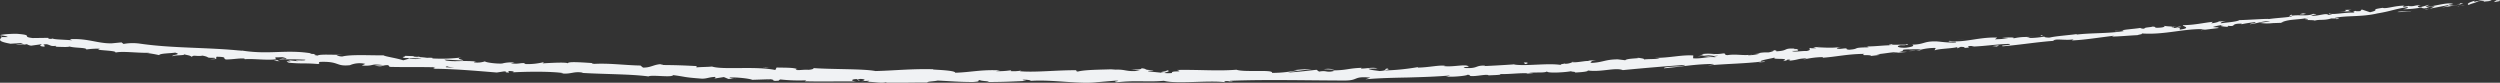 <svg xmlns="http://www.w3.org/2000/svg" xmlns:xlink="http://www.w3.org/1999/xlink" width="845.024" height="27.966" viewBox="0 0 845.024 27.966"><rect x="0" y="0" width="845.024" height="27.966" fill="#333333" stroke="none"/><defs><clipPath id="clip-path"><rect id="Rectangle_276" data-name="Rectangle 276" width="845.024" height="27.966" fill="none"></rect></clipPath></defs><g id="Group_176" data-name="Group 176" transform="translate(0 0)"><g id="Group_175" data-name="Group 175" transform="translate(0 0.001)" clip-path="url(#clip-path)"><path id="Path_79014" data-name="Path 79014" d="M889.732.372c.438-.187.176-.471-1.045-.286l-.849.621Z" transform="translate(-44.905 0.015)" fill="#f0f2f4"></path><path id="Path_79015" data-name="Path 79015" d="M880.995.238c-1.429.4-3.072,1.028-2.123,1.421,1.407-.657,1.759-.478,3.272-1.244,1.223-.186,2.143-.045,1.943.171.428-.181,1.907-.076,2.553-.478A14.561,14.561,0,0,0,880.918.6c-.457-.071-.023-.253.077-.363" transform="translate(-44.437 0)" fill="#f0f2f4"></path><path id="Path_79016" data-name="Path 79016" d="M755.056,6.482l.773,0a5.779,5.779,0,0,0-.773,0" transform="translate(-38.189 3.967)" fill="#f0f2f4"></path><path id="Path_79017" data-name="Path 79017" d="M676.913,9.669c.565-.052.8-.119.827-.169-.524.069-.954.132-.827.169" transform="translate(-34.236 5.825)" fill="#f0f2f4"></path><path id="Path_79018" data-name="Path 79018" d="M663.558,9.755l.747,0a2.189,2.189,0,0,0-.747,0" transform="translate(-33.562 5.96)" fill="#f0f2f4"></path><path id="Path_79019" data-name="Path 79019" d="M754.95,6.482l-1.986-.011c-.134.184,1.02.048,1.986.011" transform="translate(-38.083 3.967)" fill="#f0f2f4"></path><path id="Path_79020" data-name="Path 79020" d="M863.8,2.079a7.894,7.894,0,0,0,1.071-.25l-1.008.16a.489.489,0,0,1-.063.09" transform="translate(-43.689 1.121)" fill="#f0f2f4"></path><path id="Path_79021" data-name="Path 79021" d="M789.477,4.662l.6-.055a3.874,3.874,0,0,0,.494-.261Z" transform="translate(-39.93 2.664)" fill="#f0f2f4"></path><path id="Path_79022" data-name="Path 79022" d="M815.843,3.089c-.568.032-.751.5-.962.719a3.016,3.016,0,0,1,1.228-.423c.006-.087-.071-.182-.266-.3" transform="translate(-41.215 1.893)" fill="#f0f2f4"></path><path id="Path_79023" data-name="Path 79023" d="M857.807,1.252l.7-.134-.7.134" transform="translate(-43.386 0.685)" fill="#f0f2f4"></path><path id="Path_79024" data-name="Path 79024" d="M770.549,5.486a.43.43,0,0,0-.234-.144c0,.056.093.1.234.144" transform="translate(-38.961 3.275)" fill="#f0f2f4"></path><path id="Path_79025" data-name="Path 79025" d="M30.73,10.452c.021-.031-.007-.053,0-.081-.147.035-.193.065,0,.081" transform="translate(-1.548 6.359)" fill="#f0f2f4"></path><path id="Path_79026" data-name="Path 79026" d="M.149,7.86l.4,0a.569.569,0,0,0,.094-.247Z" transform="translate(-0.008 4.669)" fill="#f0f2f4"></path><path id="Path_79027" data-name="Path 79027" d="M639.125,10.2l.1,0c.609-.085.263-.058-.1,0" transform="translate(-32.326 6.224)" fill="#f0f2f4"></path><path id="Path_79028" data-name="Path 79028" d="M414.79,14.7c2.414.381-3.925.56-.291.973-.339-.173,3.3-.739.291-.973" transform="translate(-20.906 9.011)" fill="#f0f2f4"></path><path id="Path_79029" data-name="Path 79029" d="M863.053,1.988l-1.027.11c.468-.034.784-.068,1.027-.11" transform="translate(-43.6 1.218)" fill="#f0f2f4"></path><path id="Path_79030" data-name="Path 79030" d="M414.561,15.3v0l.375.039-.375-.044" transform="translate(-20.968 9.382)" fill="#f0f2f4"></path><path id="Path_79031" data-name="Path 79031" d="M582.855,12a1.807,1.807,0,0,0,.548.174c-.019-.045-.143-.1-.548-.174" transform="translate(-29.48 7.361)" fill="#f0f2f4"></path><path id="Path_79032" data-name="Path 79032" d="M624.74,11.226l-.985-.006c.391.021.708.016.985.006" transform="translate(-31.548 6.879)" fill="#f0f2f4"></path><path id="Path_79033" data-name="Path 79033" d="M561.018,12.98a6.876,6.876,0,0,0-1.45.027,1.3,1.3,0,0,0,.223.045,3.516,3.516,0,0,1,1.227-.073" transform="translate(-28.302 7.942)" fill="#f0f2f4"></path><path id="Path_79034" data-name="Path 79034" d="M538.432,13.443l.4.077c.214-.015.462-.031.682-.047Z" transform="translate(-27.233 8.242)" fill="#f0f2f4"></path><path id="Path_79035" data-name="Path 79035" d="M99.5,13a3.8,3.8,0,0,1-.985-.466c.326.342-2.837.273.985.466" transform="translate(-4.936 7.687)" fill="#f0f2f4"></path><path id="Path_79036" data-name="Path 79036" d="M863.74,1.827a1.08,1.08,0,0,1-.631.26l.714-.1c.06-.074.071-.139-.083-.163" transform="translate(-43.654 1.119)" fill="#f0f2f4"></path><path id="Path_79037" data-name="Path 79037" d="M560.043,15.211l-3.42.084c.956,0,2.2-.029,3.42-.084" transform="translate(-28.153 9.326)" fill="#f0f2f4"></path><path id="Path_79038" data-name="Path 79038" d="M262.173,16.464l-.785.035a2.979,2.979,0,0,0,.785-.035" transform="translate(-13.221 10.095)" fill="#f0f2f4"></path><path id="Path_79039" data-name="Path 79039" d="M545.811,15.609a11.7,11.7,0,0,0-1.929-.25,1.9,1.9,0,0,0-.4.131Z" transform="translate(-27.489 9.417)" fill="#f0f2f4"></path><path id="Path_79040" data-name="Path 79040" d="M98.555,12.535l.008,0-.008,0" transform="translate(-4.985 7.686)" fill="#f0f2f4"></path><path id="Path_79041" data-name="Path 79041" d="M71.035,19.557c3.257.2,1.542-.494,2.24-.8,3.891.058,1.79.544,3.107.926,2.431-.016,4.3-.453,6.113-.324.133.106.484.163.069.261,2.576-.324,7.618.423,10.619,0a1.133,1.133,0,0,1,.387.169c-.479-.326-.547-.634-.443-.844,1.46.076,2.716-.218,3.258.2a2.842,2.842,0,0,0-1.394.186l1.533-.081c1.366.64-2.092.073-2.1.486a84.762,84.762,0,0,1,8.755.026c.468.576-5.348-.129-2.307.537L97.339,19.9c2.687,1.021-2.148-.187.318.882,4.652.423,5.212.047,9.852.437,1.052-.255-.337-.466.714-.723,6.611-.236,5.171,1.623,10.038,1.121a8.365,8.365,0,0,1,5.21-.447l-1.189.565c4.506.273,2.588-.769,7.3-.131-.843.2-3.546.039-2.865.145,3.051.632,2.169-.25,4.52-.139l.479.571c4.8.139,10.092-.008,15.409.144-.3.148-1.211.277.03.5,6.707.061,14.309.737,20.771,1.263l2.477-.386c.574.026,1.063.252.441.321,2.518.269.134-.3,1.348-.439,1.435.019,1.89.34.98.45,4.453-.242,12.68-.413,17.359.261l-.915.108c3.647.323,4.129-.824,7.508-.261l-.649.061c7.916.49,16.673.381,22.708,1.205,1.156-.653,7.837.494,8.355-.445,4.518.581,3.221.719,9.588,1.191,1.7.085,2.541-.532,4.645-.581l.047.5,2.859-.452,1.515.631,1.974-.079c-.786-.048-1.669-.265-1.549-.4,3.083-.15,7.509.529,7.583.786l7.292-.244a8.7,8.7,0,0,1-2.351.339c3.9-.413.7.54,4.272.163-.477-.126.261-.29.342-.389a56.323,56.323,0,0,0,8.817.294L272,27.05c5.407.156,11.4-.018,17.469.066-2.176-.187-1.673-.776.107-.81l.709.534c1.15-.31-1.858-.221.5-.589,2.267.09,1.522.618.219.771l2.757-.147c.16.16-.486.234-.655.431,1.133-.311,4.756.589,6.39.044l.155.158c6.067.082,8.819-.065,13.762-.027.1-.452,2.03-.326,3.5-.674,3.631.15,7.661.511,12.038.479,3.075-.221.9-.382,2.281-.65.225.413,4.6.381,2.329.674,5.252-.06,6.709-.074,13.351-.4-.721-.171-1.531-.245-1.112-.386,1.206-.066,2.742.177,2.569.376l-.318.042c7.455-.616,17.209,1.245,23.145.358l-.332.047,6.156-.511c2.832.044-1.7.327.4.561,6.64-.755,10.494,0,15.962-.519,4.237,1.176,15.022-.237,20.74.484l-.331-.284c1.474-.3,1.787.147,2.876.2-.156-.223-1.6-.242-.687-.408,12.51-.465,25.824-.094,38.653-.076,4.692-.024,2.65-1.542,8.569-.984l-1.674.568c4.73-.424,9.57-.513,14.384-.611,4.815-.14,9.6-.268,14.234-.692a3.965,3.965,0,0,1-1.47.329c1.961.323,7.238-.219,7.268-.537,1.443-.011.338.276,1.228.407,1.965.165,4.922-.657,5.97-.3.178.056-.551.144-.91.186,1.277-.231,5.961-.148,4.731-.555,3.481.1,6.651-.418,9.428-.245,1.8-.558,5.957.044,6.522-.681-.239.734,6.1.4,8.3-.061-.733.252,1.915.144,1.058.487,2.508-.123,4.806-.36,4.364-.715,4.635.668,9.281-1.115,11.9-.111,7.447-.723,14.34-1.3,21.041-1.763-.23.739-7.409.4-7.109,1.152,6.355-.581,10.014-1.368,16.324-1.473,1.634.027-.922.357-1.472.5,6.349-.569,12.286-.6,17.932-1.287a4.469,4.469,0,0,1-1.2.265c1.114-.087,2.593-.039,2.461-.363l-1.084.152c-1.788-.381,4.405-1.25,4.6-1.515-1.873,1.053,5.587-.073,2.606,1.292.733-.1,1.649-.311,1.477-.523,1.089,0,1.436.113.338.426,3.987-.4,2.563-.674,6.178-.87-.01.161-.738.265-1.108.473a28.254,28.254,0,0,1,6.715-.865c-.182.108.175.213-.737.261,5.247-.34,8.926-1.329,14.689-1.35-1.683.79,1.962.121,2.281.7l3.091-.373-1.249-.208c2.711-.171,5.1-.771,7.432-.731l-2.009.384,5.077-.457-2.88-.035c2.735-.494-.311-.74,3.3-.816-.732.11,2.712-.174,4.132.085l-.01,0a20,20,0,0,1,4.72-.561c.525.156-.4.694-.062.8,1.311-.592,6.345-.566,8.008-1.215-.555.163-.577.481-.392.532l1.1-.482c1.259.047,1.444.1,1.246.363,3.779-.179-1.217-.684,3.273-.655a7.987,7.987,0,0,1-.913.218c4.507-.132,8.693-.845,12.834-.923,1.236.524-3.611.392-2.2.808,5.963-.492,12.334-1.562,18.107-1.9L694,13.35c.778-.918,4.308.084,7.217-.548-.713.119-.924.548-.734.437,3.956-.173,8.075-.845,14.055-1.586l-.736.279c2.334.011,6.136-.371,8.655-.469.741-.277,2.181-.355,1.3-.6,7.792.623,14.778-1.787,21.687-1.405-.822.077-1.955.369-1.3.31l5.855-.729c-.475-.331-.776-.156-2.015-.336a17.346,17.346,0,0,1,3.836-.739c-2.628.484.041.6,1.186.7-.195-.1.192-.258.092-.366,3.082.387.49-.8,4.683-.726l-.215.216a45.92,45.92,0,0,1,4.683-.726c.712.368-1.66.352-1.755.715,2.368-.239,4.649-1.237,6.807-1-1,.211-2.45.344-3.452.553a17.354,17.354,0,0,0,4.355.066l-.171,0,4.019-.134-1.026-.045c2.93-1.389,6.031-.749,10-1.844-3.859,1.045-.629.46-.911.974,1.024.044,2.581.056,2.143.232,1.875-.563,3.162.026,5.807-.789.124.145,2.02-.168,1.607.266,2.451-.345-.589-.221-.389-.437,3.766-.857,8.912-.236,14.328-1.51,4.681-.779,5.529-1.4,9.873-2.1,1.477.1-1.183.694-1.183.694a33.444,33.444,0,0,0,6.387-.64c-.448.184.023.252.709.36,1.791-.224,1.178-.694,3.551-.7a8.275,8.275,0,0,1-1.768.813L827.541,1.3c.59.215-1.3.548-2.07.8,2.453-.373,6.359-.9,7.1-1.405l-1.583.006c.9-.113.475.324-.183.471-2.094.553-3.043.158-3.168.013l1.554-.258c-1.633-.76-6.249.782-9.386,1.049l1.283-.8L817.9,2.06c-.69-.1-1.172-.431.373-.689-2.259-.1-1.98.44-3.924.268-.216-.035-.12-.077.076-.124l-2.188.423c.425-.184-.382-.436.97-.476-3.953.015-6.337,1.149-7.838.79l.328-.074c-5.46.782-.512.545-4.594,1.541l-2.8-.934-.521.547c-.565.04-1.681.116-1.482-.1-2.088.55.365.177-.842.619-2.73-.153-7.481.923-8.12.2-.963.461,2.607.055-.284.576-.854-.768-3.348.447-5.841.284.747-.5,3.106-.486.61-.65-1.473.871-4.837.274-6.925.6-.08.594-4.543.653-8.049,1.165.216-.216-6.618.276-9.891.358l.093-.106c-.614.649-3.989.84-6.438,1.184.086-.363.523-.542,1.848-.821l-2.307.211a10.366,10.366,0,0,1-2.749.607l.567-.5c-3.069.294-6.167,1.1-10.127,1.123-.211.431,3.176.9-.995,1.505-.161-.21-.327-.579.764-.757a9.527,9.527,0,0,1-2,.247l1.659-.507c-1.8-.023-.932.387-2.372.466.019-.321-1.072-.144-.873-.411a11.542,11.542,0,0,0,1.806-.136,19.882,19.882,0,0,1-4.246-.155c.147.171.012.429-1.174.563-3.07.266-1.062-.3-2.858-.323-.738.281-2.7.2-2.741.686a2.543,2.543,0,0,1-1.422-.242c-1.584.334-7.423.644-5.618,1.01h.409l-.259.042.012,0-.012,0c-5.2.882-10.83.582-15.994,1.192l0-.16c-3.081.424-6.865.649-9.059,1.165-.913.071-2.162-.123-1.776-.342a29.271,29.271,0,0,1-6.03.494c2.365-.442-.824-.179,2.426-.377-3.07.09-3.77-.134-7.05.528,1.11-.482-2.321-.358-3.776-.139l2.156.148c-1.638.169-3.071.229-4.528.292l.775-.589c-6.289-.231-11.288,1.871-16.089,1.1-1.651.487,3.413.035,1.94.573-2.888.123-5.912-.445-6.816-.386-3.959-.032-3.67,1.031-7.812,1.107.534.155,1.044.632-2.043,1.021-2.89.123-3.567-.565-1.748-.84.692-.063,1.028-.024,1,.042.932-.132,2.154-.3,1.006-.427l-.37.218c-1.437-.1-5.41.189-4.483-.189-2.178.329-.927.377.692.368-3.71-.037-5.787.4-9.6.416.609.071,1.173.265.569.3-5.6.076-2.455.5-6.244.8-2.159-.171.758-.739-3.052-.281-2.334-.068-.5-.481.42-.689-3.469.563-6.5.121-8.486.163l1.828-.256c-1.093.153-1.99.2-2.9.25l1.053.324c-1.077-.006-1.987.044-1.97-.118-1.1.313.861.59-1.331,1.055-1.436-.115-4.36.453-4.865-.027,4.511-.079-.508-.482,3.3-.778a19.113,19.113,0,0,1-2.712.142c-.162-.047.151-.113.444-.158-4.322-.215-1.972.684-6.442.923.562-.318-1.046-.486-1.774-.384,1.8-.1.871.429-.778.74-2.87-.063-3.112.34-4.614.4l1.716.008a16.259,16.259,0,0,1-4.006.563c-.175-.213,1.812-.255,1.1-.313-2.209.628-5.022-.24-8.109.271-1.437-.115-.148-.531-1.409-.592-3.461.56-3.762-.216-7.4.26,1.057.339,1.239.237-1.321.726l5.987-.537-3.836.731c1.808-.076,3.811-.411,4.9-.394-1.827.4-1.641.29-.769.571-2.485-.468-4.9.553-7.767.292l.071-.958c-4.307-.232-7.631.829-13.219.837l1.8.086c-.742.411-3.446.206-5.252.439.163-.326-.968-.39-1.743-.555.1.232-4.087.16-4.585.818l-2.5-.308c-4.511.027-5.133,1.136-9.468,1.22,1.3-.4-.672-.542,2.227-.92-1.447.061-2.749.061-2.768.282-.849-.161-4.007.607-5.341.365a5.6,5.6,0,0,1-2.428.555c-.178-.058,0-.158,0-.158,0,.165-2.541.311-1.116.613-4.472-.847-12.46.482-16.353-.242-3.157.21-6.961.439-9.827.555.182-.1.007-.158.55-.144-3.959-.166-2.422.994-6.926.813-2.305-.44,2.387-.358.951-.5-.636-1.028-5.431.321-8.466-.19l.733-.085c-2.319-.281-5.645.582-9.428.632,0,0,.182-.1.02-.16A79.464,79.464,0,0,1,468.088,23.4c1.129-.434,1.651-.252.957-.653-1.631.094.483.658-2.772.845-1.06-.2-3.411-.347-3.726-.786l3.071-.09c-1.579-.54-3.976.1-5.595.04l.205-.255c-4.707.182-4.767.816-9.827.881l.525.179c-2.76.687-2.321-.3-5.076.223l-.839-.619c-1.823.194-6.386.753-9.657.944,1.85-.513,5.677-.836,8.044-1.168a46.134,46.134,0,0,0-7.085.515,11.845,11.845,0,0,1,2.366-.171,40.718,40.718,0,0,1-8.738.924c.631-1.249-9.395-.1-12.013-1.065-6.372.521-12.648-.068-20.075.081,2.637.932-2.168.048-1.708,1.031a12.545,12.545,0,0,1-2.544.008l-5.245-.537c-1.244-.274,1.644-.234,1.485-.453-3.787-.037-1.59-.4-4.1-.639.515.348-1.316.519-3.475.4l3.041.426c-5.291.578-4.577-.782-9.911-.21l1.687-.327c-2.737.226-10.1.09-12.782.853-.484-.115-1.124-.386.081-.455-6.543-.127-14.565.824-19.65.329l.5-.24a13.552,13.552,0,0,1-3.653.2c.079-.1.492-.24-.073-.255a27.771,27.771,0,0,1-4.861.276l1.383-.269c-6.382-.326-9.8.647-15.148.8.015-.718-5.006-.929-7.512-1.084l.087-.1c-7.431-.184-12.624.426-19.508.616-4.269-.824-14.469-.507-21.333-1.028,1.049.142-.174.552-1.395.607-1.61-.165-4.457.437-4.2-.211L269.6,23c-1.211-.663-4.523-.508-7.107-.6l-.432.84c-6.753-1.4-17.722.026-21.4-1.173-1.633.174-3.654.123-5.274.3l.091-.453c-4.52-.227-6.776-.339-12.365-.365l1.142-.3c-3.151-.106-3.992,1.221-6.9,1.178l-.869-.7c-5.5-.094-11.058-.934-16.5-.5.09-.1.254-.289,1.145-.284-2.588-.11-10.007-.819-9.077.15-.058-.611-5.673-.261-8.646-.1l.468-.434a22.317,22.317,0,0,1-6.1.674c-.829-.089-.723-.386.378-.232-2.761-.334-2.159.35-5.508-.01l1.252-.242a11.128,11.128,0,0,0-4.19.3c-1.791.116-5.394-.307-5.808-.728a7.93,7.93,0,0,1-3.623.332c-.224-.161.387-.234.695-.271-4.751-.473-7.078.206-10.341-.377-.066-.152-.278-.236-.549-.294,3.777.189,6.819.357,6.533.376.007-.415-3.044-.631-.608-1.089a56.168,56.168,0,0,1-9.623.344,1.794,1.794,0,0,1-.39-.161l.308-.032a10.11,10.11,0,0,0-1.88-.021c-.948-.113-1.55-.192-2.462-.242-.347-.358-3.5-.348-5.017-.437.119.46-1.872.292-.011.755-.241-.044.288-.04,1.3-.013.229,0,.5,0,.649-.016l-.1.035,3.782.148a11.439,11.439,0,0,1-4.143-.023c-.785.253-1.649.513-2.135.631-2.073-.731-6.08-1.262-6.632-1.678-4.649.035-10.946-.347-13.881.366a3.422,3.422,0,0,1-2.006-.473,20.172,20.172,0,0,0,2.086-.1c-2.644.1-7.826-.282-8.467.282-3.324-.431,1.881-.448-2.694-.59l.621-.145c-8.978-1.478-14.654.663-24.6-1.142a3.649,3.649,0,0,1,1.173.277c-11.358-1.232-23.444-.8-34.642-2.442a17.2,17.2,0,0,0-5.491.113l-.68-.534-3.34.327c-4.727.082-8.141-1.766-14.133-1.407l.762.382c-2.144-.213-6.8-.282-6.432-.634a2.524,2.524,0,0,1-1.546.061l-.059-.26-5.281.068c-4.081-.469.665-.966-5.295-1.433-2.218-.056-6.329.3-5.5.528.894.076,2.281.319,2.341.579l-2.03-.01c-.387.724-1.966,1.384,3,2.257l3.479-.216,1.108.442L5.21,14.413a8.865,8.865,0,0,0,3.884.1,3.41,3.41,0,0,0,1.443.5l3.422-.478c.405.323-1.541.474.74.8,1.6-.221-1.513-.765,1.132-.8,1.651.457,1.16.7,3.113.545.269.213-.146.307-.92.339,1.739-.111,4.589.223,5.493-.115,1.718.542,5.853.3,5.665,1a26.09,26.09,0,0,1,4.659-.261c-2.929.647,5.957.466,5.167,1.324,2.17-.613,7.783.2,11.6.048a2.7,2.7,0,0,1-.971.076,40.549,40.549,0,0,1,4.139.719c.29-.616,3.635-.565,5.445-.849,2.618.763-1.614.647-.8,1.281-.122-.519,4.582-.244,3.7-.721,2,.5,1.73.284,2.755.868.369-.769,1.876-.024,3.555-.411,2.9.56.735.784,3.938.731,1.516.331-1.334.445-1.334.445m76.1,2.613v.008l-1.571-.048c.328.01.78.021,1.571.04m6.393.294-2.772-.148c-.222-.168.023-.316.666-.277-.35.087,1.155.248,2.107.426m-13.474-3.778c1.012-.016,1.35.089,1.488.187-.479-.006-1.037-.016-1.771-.029l-.121.05a.947.947,0,0,1,.4-.208" transform="translate(0 0.421)" fill="#f0f2f4"></path><path id="Path_79042" data-name="Path 79042" d="M145.57,12.161c-.146,0-.228.008-.418.013l.6.131.361-.126c-.184,0-.374-.011-.545-.018" transform="translate(-7.342 7.456)" fill="#f0f2f4"></path><path id="Path_79043" data-name="Path 79043" d="M756,6.48h-.136a1.421,1.421,0,0,1,.285.042A1.089,1.089,0,0,1,756,6.48" transform="translate(-38.23 3.973)" fill="#f0f2f4"></path><path id="Path_79044" data-name="Path 79044" d="M254.68,16.539l-.009-.115-.559.087Z" transform="translate(-12.853 10.071)" fill="#f0f2f4"></path><path id="Path_79045" data-name="Path 79045" d="M793.116,5.63a1.277,1.277,0,0,0,.465.074,1.637,1.637,0,0,0-.465-.074" transform="translate(-40.114 3.451)" fill="#f0f2f4"></path><path id="Path_79046" data-name="Path 79046" d="M809.124,4.856l2.154-.032c-.933-.008-1.612.01-2.154.032" transform="translate(-40.924 2.956)" fill="#f0f2f4"></path><path id="Path_79047" data-name="Path 79047" d="M821.437,4.411a.6.6,0,0,0,.222-.215l-.023,0Z" transform="translate(-41.547 2.572)" fill="#f0f2f4"></path><path id="Path_79048" data-name="Path 79048" d="M625.648,13.076l-.452.045c-1.056.147-.338.073.452-.045" transform="translate(-31.594 8.017)" fill="#f0f2f4"></path><path id="Path_79049" data-name="Path 79049" d="M683.854,10.4c-.585.121-1.162.242-1.773.334.986-.032,1.751-.074,1.773-.334" transform="translate(-34.498 6.373)" fill="#f0f2f4"></path><path id="Path_79050" data-name="Path 79050" d="M560.6,15.209c.007,0,0,0,.007-.008l-.382.016Z" transform="translate(-28.335 9.32)" fill="#f0f2f4"></path><path id="Path_79051" data-name="Path 79051" d="M679.372,10.767a14.465,14.465,0,0,0,2.572-.165,22.266,22.266,0,0,0-2.572.165" transform="translate(-34.361 6.5)" fill="#f0f2f4"></path><path id="Path_79052" data-name="Path 79052" d="M874.765,1.4l.563-.039c-.01-.029.022-.056.065-.079Z" transform="translate(-44.244 0.785)" fill="#f0f2f4"></path><path id="Path_79053" data-name="Path 79053" d="M875.426,1.326l.623-.118a2,2,0,0,0-.623.118" transform="translate(-44.277 0.74)" fill="#f0f2f4"></path><path id="Path_79054" data-name="Path 79054" d="M877.393,1.055l-1.311.248a4.16,4.16,0,0,0,1.311-.248" transform="translate(-44.311 0.646)" fill="#f0f2f4"></path><path id="Path_79055" data-name="Path 79055" d="M858.464,2.2l-.171.182a.266.266,0,0,0,.171-.182" transform="translate(-43.411 1.347)" fill="#f0f2f4"></path><path id="Path_79056" data-name="Path 79056" d="M853.526,2.655a38.572,38.572,0,0,0,4.384-.2l.141-.147c-.726.319-3.47-.042-4.525.344" transform="translate(-43.17 1.416)" fill="#f0f2f4"></path><path id="Path_79057" data-name="Path 79057" d="M832.8,2.768l3.941-.253c-.694-.1-1.606-.248.182-.473-4.98-.024,1.038.3-4.123.726" transform="translate(-42.122 1.251)" fill="#f0f2f4"></path><path id="Path_79058" data-name="Path 79058" d="M819.873,3.154c2.113-.273-.033-.252.076-.361-1.337.281-1.661.35-.076.361" transform="translate(-41.414 1.712)" fill="#f0f2f4"></path><path id="Path_79059" data-name="Path 79059" d="M726.947,7.763l.2-.429c-1.63.187-.011.161-.2.429" transform="translate(-36.741 4.496)" fill="#f0f2f4"></path><path id="Path_79060" data-name="Path 79060" d="M709.254,9.757l1.594.15.747-.429Z" transform="translate(-35.873 5.811)" fill="#f0f2f4"></path><path id="Path_79061" data-name="Path 79061" d="M698.571,8.287l.711-.106-2.718.332Z" transform="translate(-35.231 5.015)" fill="#f0f2f4"></path><path id="Path_79062" data-name="Path 79062" d="M542.458,13.135l.5.492c1.1-.127,1.327-.707-.5-.492" transform="translate(-27.437 8.024)" fill="#f0f2f4"></path><path id="Path_79063" data-name="Path 79063" d="M474.8,14.665a8.386,8.386,0,0,0-3.612-.09c1.44,0,2.879.171,3.612.09" transform="translate(-23.832 8.841)" fill="#f0f2f4"></path><path id="Path_79064" data-name="Path 79064" d="M272.577,14.277l1.289-.139-2.429.082Z" transform="translate(-13.729 8.669)" fill="#f0f2f4"></path></g></g></svg>